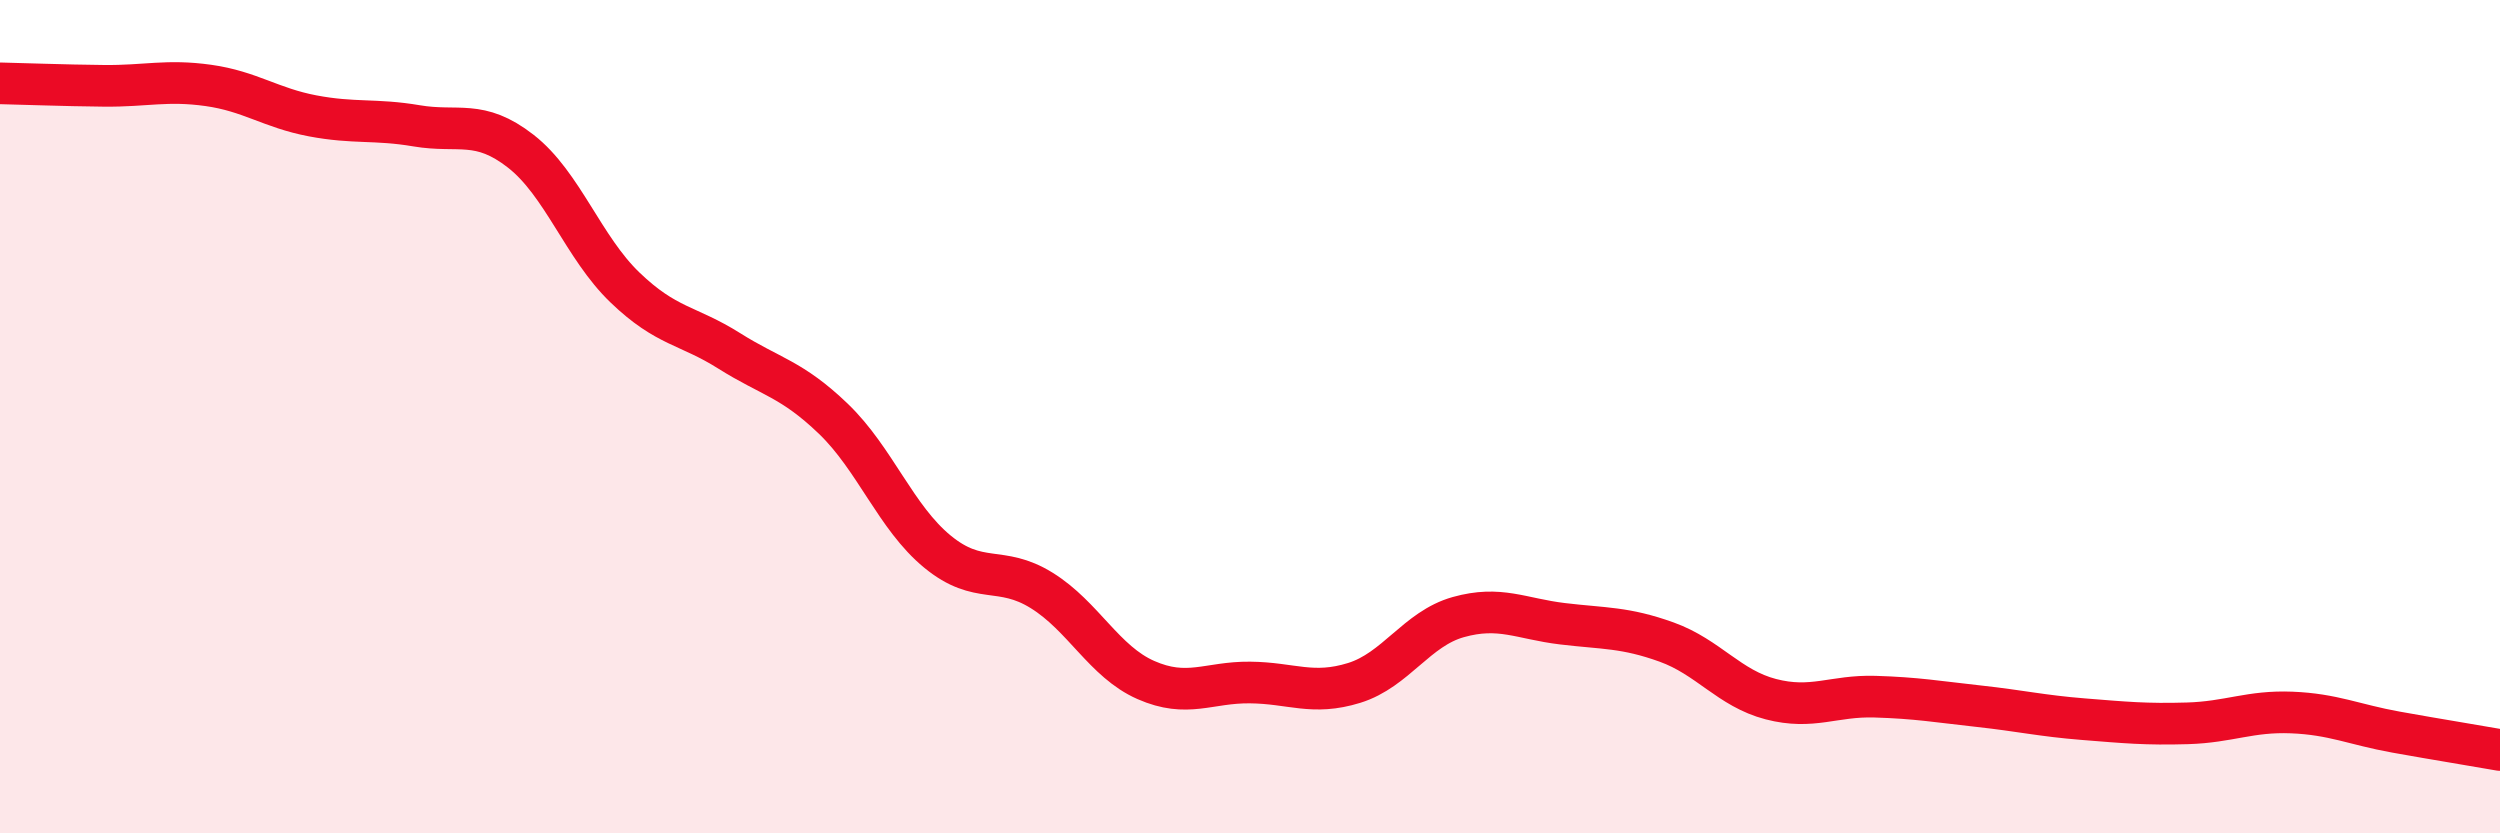 
    <svg width="60" height="20" viewBox="0 0 60 20" xmlns="http://www.w3.org/2000/svg">
      <path
        d="M 0,2 C 0.5,2.01 1.5,2.05 2.5,2.06 C 3.5,2.07 4,1.91 5,2.05 C 6,2.19 6.5,2.59 7.5,2.78 C 8.5,2.97 9,2.85 10,3.02 C 11,3.19 11.5,2.85 12.5,3.63 C 13.5,4.41 14,5.94 15,6.9 C 16,7.86 16.5,7.79 17.5,8.42 C 18.5,9.05 19,9.09 20,10.05 C 21,11.01 21.5,12.42 22.5,13.24 C 23.5,14.06 24,13.55 25,14.17 C 26,14.79 26.5,15.88 27.5,16.32 C 28.5,16.76 29,16.37 30,16.38 C 31,16.39 31.5,16.7 32.5,16.39 C 33.5,16.08 34,15.09 35,14.81 C 36,14.53 36.5,14.85 37.5,14.97 C 38.5,15.09 39,15.05 40,15.41 C 41,15.77 41.5,16.52 42.5,16.78 C 43.5,17.04 44,16.69 45,16.72 C 46,16.75 46.5,16.84 47.5,16.95 C 48.5,17.06 49,17.18 50,17.26 C 51,17.34 51.5,17.39 52.5,17.36 C 53.5,17.33 54,17.06 55,17.1 C 56,17.14 56.5,17.39 57.5,17.57 C 58.5,17.75 59.5,17.91 60,18L60 20L0 20Z"
        fill="#EB0A25"
        opacity="0.1"
        stroke-linecap="round"
        stroke-linejoin="round"
      />
      <path
        d="M 0,2 C 0.5,2.01 1.5,2.05 2.5,2.06 C 3.5,2.07 4,1.91 5,2.05 C 6,2.19 6.5,2.59 7.5,2.78 C 8.5,2.97 9,2.85 10,3.02 C 11,3.19 11.5,2.85 12.5,3.63 C 13.5,4.41 14,5.94 15,6.9 C 16,7.86 16.5,7.79 17.5,8.42 C 18.5,9.05 19,9.09 20,10.05 C 21,11.01 21.5,12.42 22.5,13.24 C 23.5,14.06 24,13.55 25,14.17 C 26,14.79 26.5,15.88 27.5,16.32 C 28.5,16.76 29,16.37 30,16.38 C 31,16.39 31.5,16.7 32.5,16.39 C 33.5,16.08 34,15.09 35,14.81 C 36,14.53 36.5,14.85 37.5,14.97 C 38.5,15.09 39,15.05 40,15.41 C 41,15.77 41.5,16.52 42.5,16.78 C 43.5,17.04 44,16.69 45,16.72 C 46,16.75 46.5,16.84 47.5,16.95 C 48.5,17.06 49,17.18 50,17.26 C 51,17.34 51.5,17.39 52.5,17.36 C 53.5,17.33 54,17.06 55,17.1 C 56,17.14 56.5,17.39 57.5,17.57 C 58.5,17.75 59.5,17.91 60,18"
        stroke="#EB0A25"
        stroke-width="1"
        fill="none"
        stroke-linecap="round"
        stroke-linejoin="round"
      />
    </svg>
  